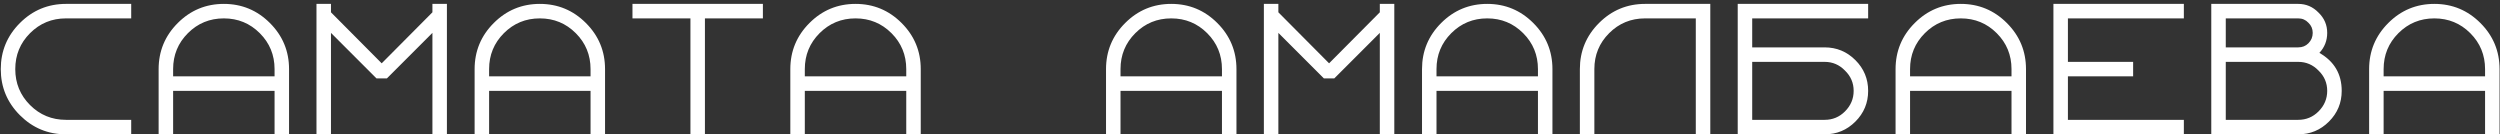 <?xml version="1.0" encoding="UTF-8"?> <svg xmlns="http://www.w3.org/2000/svg" width="335" height="18" viewBox="0 0 335 18" fill="none"><rect x="0" y="0" width="335" height="18" fill="#333333" stroke="none"/><path d="M4.026 4.445C2.706 5.766 2.046 7.371 2.046 9.261C2.046 11.151 2.706 12.757 4.026 14.077C5.347 15.398 6.952 16.058 8.842 16.058H17.581V18H8.842C6.434 18 4.376 17.145 2.667 15.437C0.958 13.728 0.104 11.669 0.104 9.261C0.104 6.853 0.958 4.795 2.667 3.086C4.376 1.377 6.434 0.522 8.842 0.522H17.581V2.464H8.842C6.952 2.464 5.347 3.125 4.026 4.445ZM36.792 10.232V9.261C36.792 7.371 36.131 5.766 34.811 4.445C33.49 3.125 31.885 2.464 29.995 2.464C28.105 2.464 26.499 3.125 25.179 4.445C23.858 5.766 23.198 7.371 23.198 9.261V10.232H36.792ZM21.256 18V9.261C21.256 6.853 22.11 4.795 23.819 3.086C25.528 1.377 27.587 0.522 29.995 0.522C32.403 0.522 34.461 1.377 36.17 3.086C37.879 4.795 38.733 6.853 38.733 9.261V18H36.792V12.174H23.198V18H21.256ZM57.944 18V4.406L51.846 10.504H50.448L44.35 4.406V18H42.408V0.522H44.35V1.649L51.147 8.484L57.944 1.649V0.522H59.886V18H57.944ZM79.134 10.232V9.261C79.134 7.371 78.474 5.766 77.153 4.445C75.833 3.125 74.227 2.464 72.337 2.464C70.447 2.464 68.842 3.125 67.521 4.445C66.201 5.766 65.54 7.371 65.54 9.261V10.232H79.134ZM63.598 18V9.261C63.598 6.853 64.453 4.795 66.162 3.086C67.871 1.377 69.929 0.522 72.337 0.522C74.745 0.522 76.804 1.377 78.513 3.086C80.222 4.795 81.076 6.853 81.076 9.261V18H79.134V12.174H65.54V18H63.598ZM84.751 2.464V0.522H102.228V2.464H94.46V18H92.518V2.464H84.751ZM121.438 10.232V9.261C121.438 7.371 120.778 5.766 119.458 4.445C118.137 3.125 116.532 2.464 114.642 2.464C112.751 2.464 111.146 3.125 109.825 4.445C108.505 5.766 107.845 7.371 107.845 9.261V10.232H121.438ZM105.903 18V9.261C105.903 6.853 106.757 4.795 108.466 3.086C110.175 1.377 112.234 0.522 114.642 0.522C117.05 0.522 119.108 1.377 120.817 3.086C122.526 4.795 123.38 6.853 123.38 9.261V18H121.438V12.174H107.845V18H105.903ZM163.743 10.232V9.261C163.743 7.371 163.083 5.766 161.762 4.445C160.442 3.125 158.836 2.464 156.946 2.464C155.056 2.464 153.45 3.125 152.13 4.445C150.809 5.766 150.149 7.371 150.149 9.261V10.232H163.743ZM148.207 18V9.261C148.207 6.853 149.062 4.795 150.771 3.086C152.479 1.377 154.538 0.522 156.946 0.522C159.354 0.522 161.413 1.377 163.121 3.086C164.83 4.795 165.685 6.853 165.685 9.261V18H163.743V12.174H150.149V18H148.207ZM184.895 18V4.406L178.797 10.504H177.399L171.301 4.406V18H169.359V0.522H171.301V1.649L178.098 8.484L184.895 1.649V0.522H186.837V18H184.895ZM206.085 10.232V9.261C206.085 7.371 205.425 5.766 204.104 4.445C202.784 3.125 201.179 2.464 199.288 2.464C197.398 2.464 195.793 3.125 194.472 4.445C193.152 5.766 192.491 7.371 192.491 9.261V10.232H206.085ZM190.55 18V9.261C190.55 6.853 191.404 4.795 193.113 3.086C194.822 1.377 196.88 0.522 199.288 0.522C201.696 0.522 203.755 1.377 205.464 3.086C207.173 4.795 208.027 6.853 208.027 9.261V18H206.085V12.174H192.491V18H190.55ZM227.237 18V2.464H220.441C218.55 2.464 216.945 3.125 215.625 4.445C214.304 5.766 213.644 7.371 213.644 9.261V18H211.702V9.261C211.702 6.853 212.556 4.795 214.265 3.086C215.974 1.377 218.033 0.522 220.441 0.522H229.179V18H227.237ZM247.224 14.932C248.001 14.155 248.39 13.236 248.39 12.174C248.39 11.113 248.001 10.206 247.224 9.455C246.474 8.679 245.567 8.29 244.506 8.29H234.796V16.058H244.506C245.567 16.058 246.474 15.683 247.224 14.932ZM232.854 18V0.522H250.332V2.464H234.796V6.348H244.506C246.111 6.348 247.483 6.918 248.623 8.057C249.762 9.196 250.332 10.569 250.332 12.174C250.332 13.78 249.762 15.152 248.623 16.291C247.483 17.43 246.111 18 244.506 18H232.854ZM269.542 10.232V9.261C269.542 7.371 268.882 5.766 267.561 4.445C266.241 3.125 264.635 2.464 262.745 2.464C260.855 2.464 259.249 3.125 257.929 4.445C256.608 5.766 255.948 7.371 255.948 9.261V10.232H269.542ZM254.006 18V9.261C254.006 6.853 254.861 4.795 256.57 3.086C258.279 1.377 260.337 0.522 262.745 0.522C265.153 0.522 267.212 1.377 268.92 3.086C270.629 4.795 271.484 6.853 271.484 9.261V18H269.542V12.174H255.948V18H254.006ZM275.158 18V0.522H292.636V2.464H277.1V8.29H285.839V10.232H277.1V16.058H292.636V18H275.158ZM309.322 5.804C309.71 5.416 309.904 4.95 309.904 4.406C309.904 3.863 309.71 3.409 309.322 3.047C308.959 2.658 308.506 2.464 307.962 2.464H298.253V6.348H307.962C308.506 6.348 308.959 6.167 309.322 5.804ZM298.253 8.29V16.058H307.962C309.024 16.058 309.93 15.683 310.681 14.932C311.458 14.155 311.846 13.236 311.846 12.174C311.846 11.113 311.458 10.206 310.681 9.455C309.93 8.679 309.024 8.29 307.962 8.29H298.253ZM296.311 18V0.522H307.962C309.024 0.522 309.93 0.911 310.681 1.688C311.458 2.438 311.846 3.345 311.846 4.406C311.846 5.442 311.497 6.335 310.798 7.086C312.791 8.225 313.788 9.921 313.788 12.174C313.788 13.78 313.219 15.152 312.079 16.291C310.94 17.43 309.568 18 307.962 18H296.311ZM332.999 10.232V9.261C332.999 7.371 332.338 5.766 331.018 4.445C329.697 3.125 328.092 2.464 326.202 2.464C324.312 2.464 322.706 3.125 321.386 4.445C320.065 5.766 319.405 7.371 319.405 9.261V10.232H332.999ZM317.463 18V9.261C317.463 6.853 318.317 4.795 320.026 3.086C321.735 1.377 323.794 0.522 326.202 0.522C328.61 0.522 330.668 1.377 332.377 3.086C334.086 4.795 334.941 6.853 334.941 9.261V18H332.999V12.174H319.405V18H317.463Z" fill="white"></path></svg> 